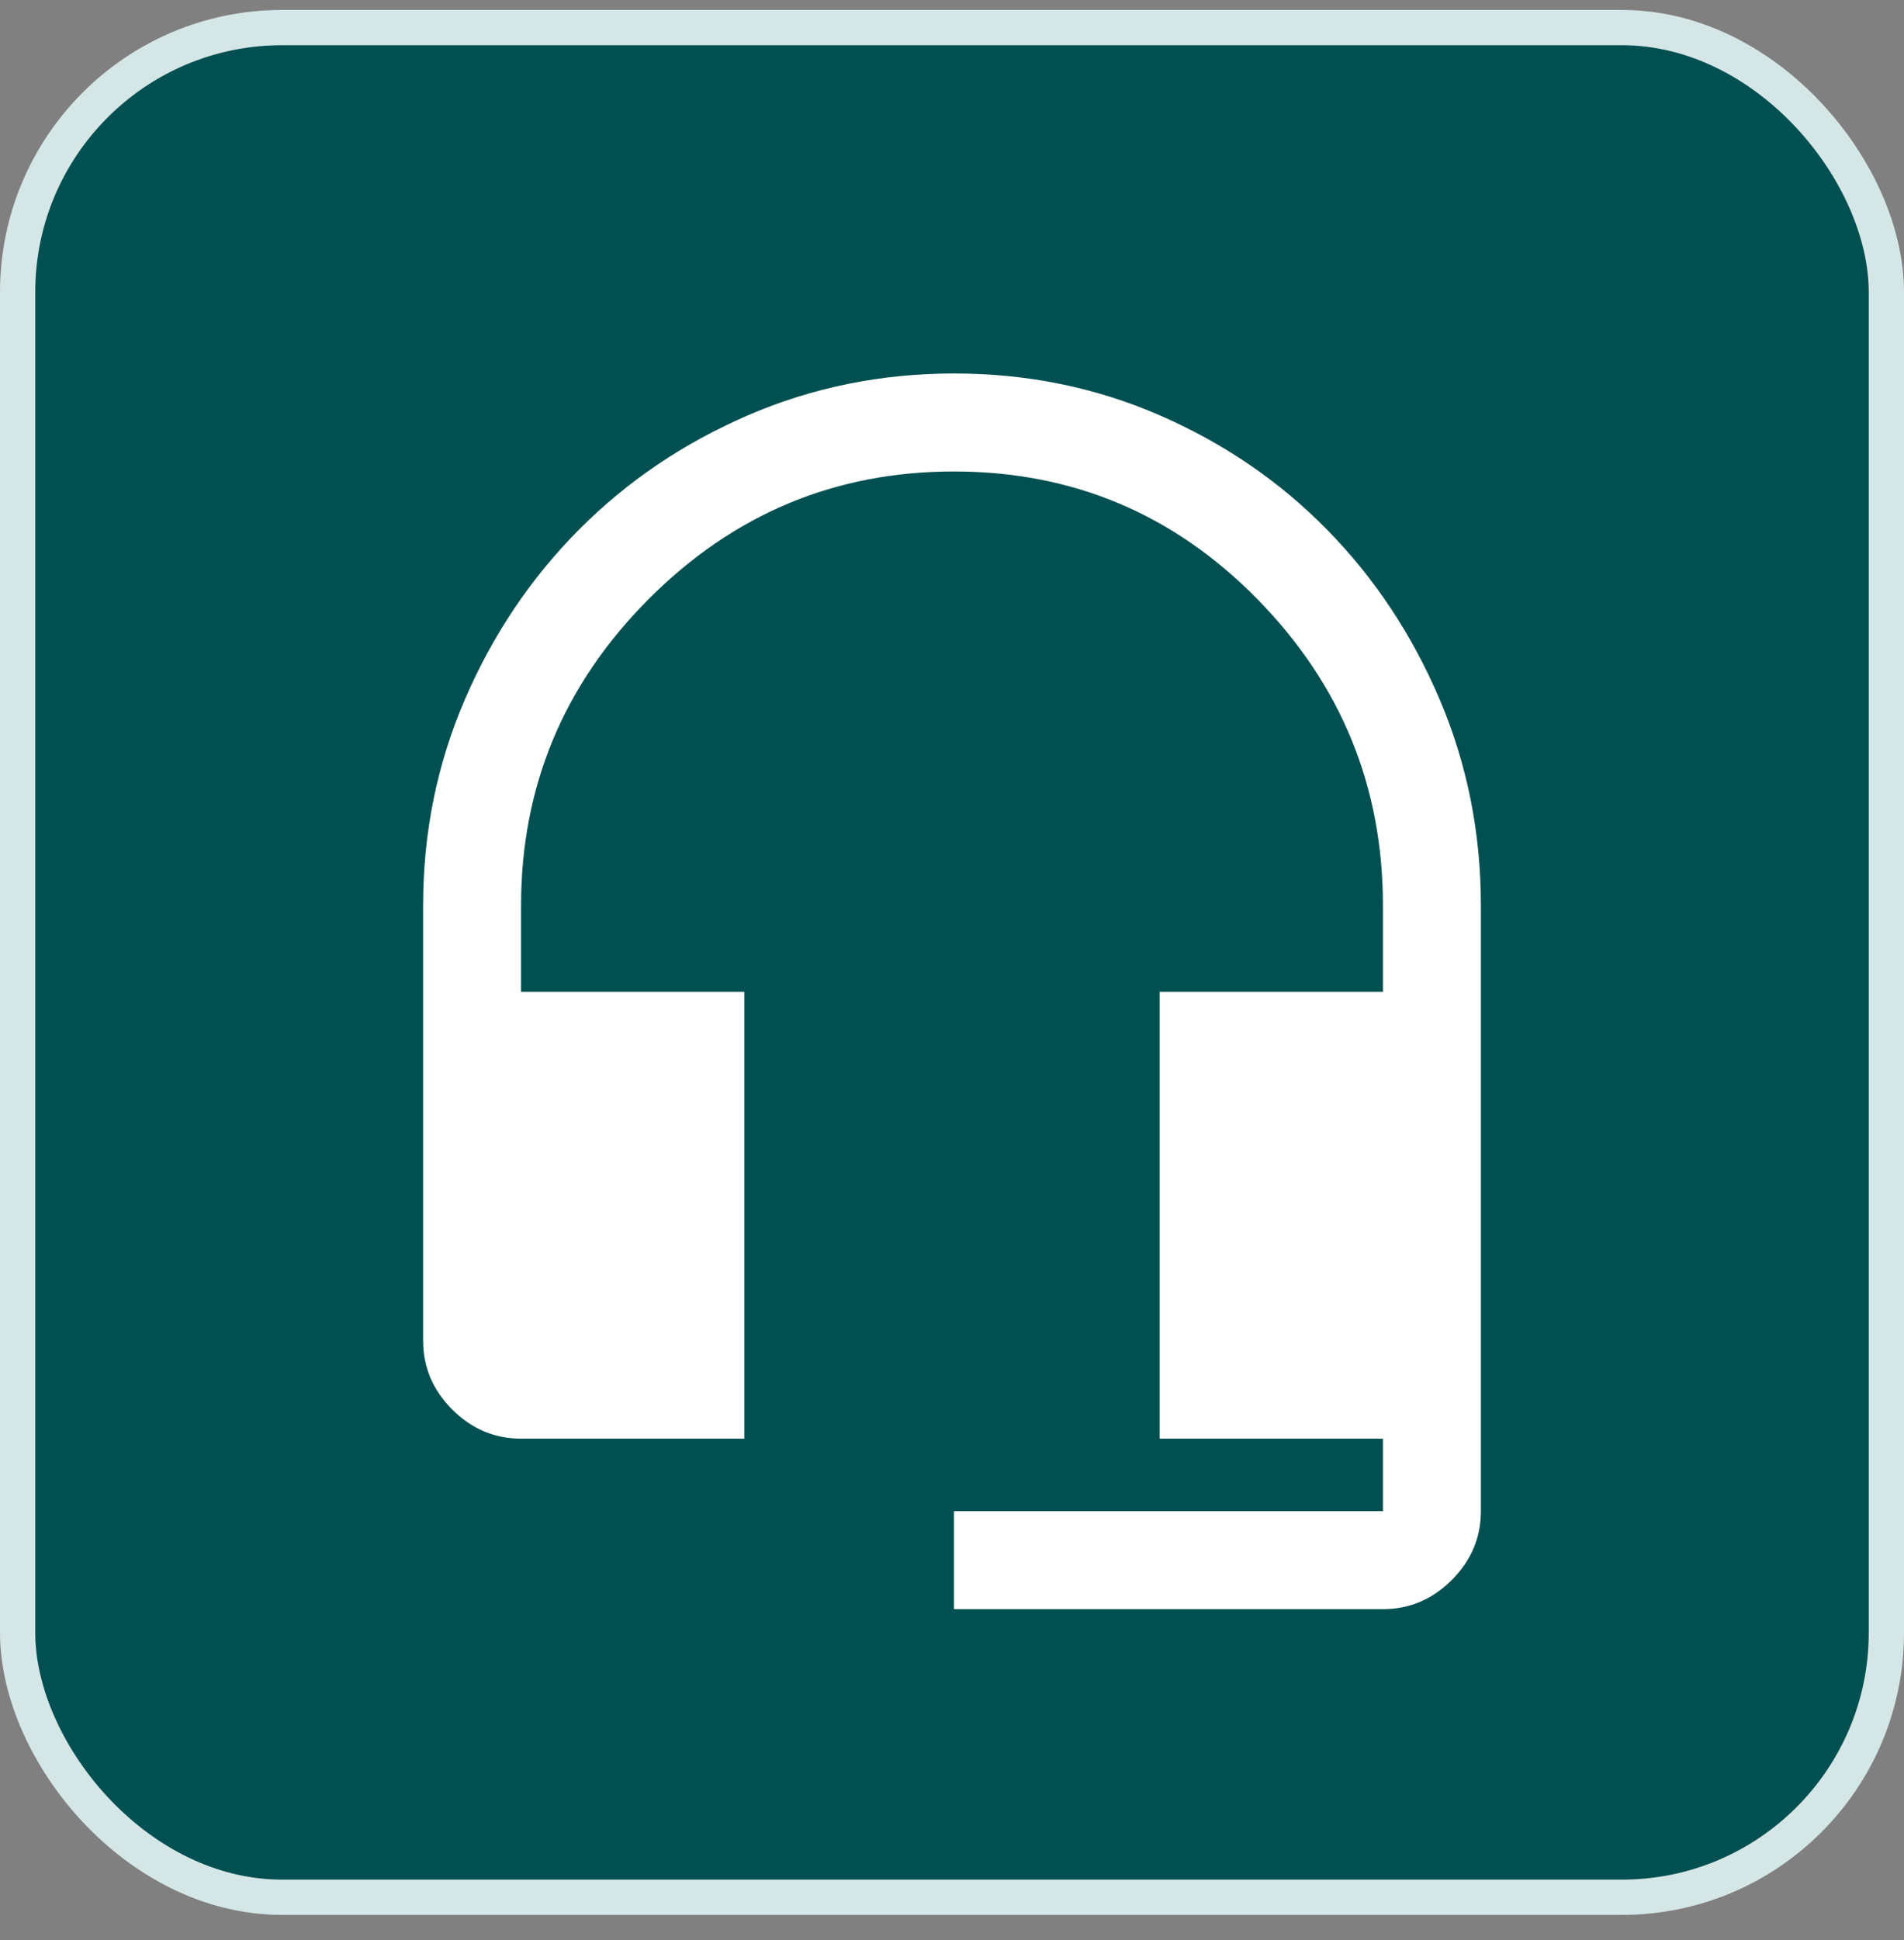 <svg xmlns="http://www.w3.org/2000/svg" width="54" height="55" viewBox="0 0 54 55" fill="none"><rect x="0" y="0" width="54" height="55" fill="#808080" stroke="none"/><rect x="0.5" y="0.782" width="53" height="53" rx="7.5" fill="#004F51"></rect><rect x="0.5" y="0.782" width="53" height="53" rx="7.5" stroke="#D5E6E6"></rect><mask id="mask0_6202_5453" style="mask-type:alpha" maskUnits="userSpaceOnUse" x="7" y="7" width="40" height="41"><rect x="7" y="7.282" width="40" height="40" fill="#D9D9D9"></rect></mask><g mask="url(#mask0_6202_5453)"><path d="M27.055 45.615V42.837H39.222V40.782H32.889V28.115H39.222V25.671C39.222 22.3 38.037 19.407 35.667 16.99C33.296 14.574 30.426 13.365 27.055 13.365C23.685 13.365 20.796 14.574 18.389 16.99C15.982 19.407 14.778 22.3 14.778 25.671V28.115H21.111V40.782H14.778C14.028 40.782 13.377 40.507 12.826 39.956C12.275 39.405 12 38.754 12 38.004V25.671C12 23.602 12.396 21.651 13.188 19.82C13.979 17.988 15.056 16.388 16.417 15.018C17.778 13.648 19.375 12.567 21.207 11.775C23.04 10.983 24.991 10.587 27.061 10.587C29.131 10.587 31.076 10.983 32.896 11.775C34.715 12.567 36.297 13.648 37.64 15.018C38.984 16.388 40.047 17.988 40.828 19.82C41.609 21.651 42 23.602 42 25.671V42.837C42 43.587 41.725 44.238 41.174 44.789C40.623 45.34 39.972 45.615 39.222 45.615H27.055Z" fill="white"></path></g></svg>